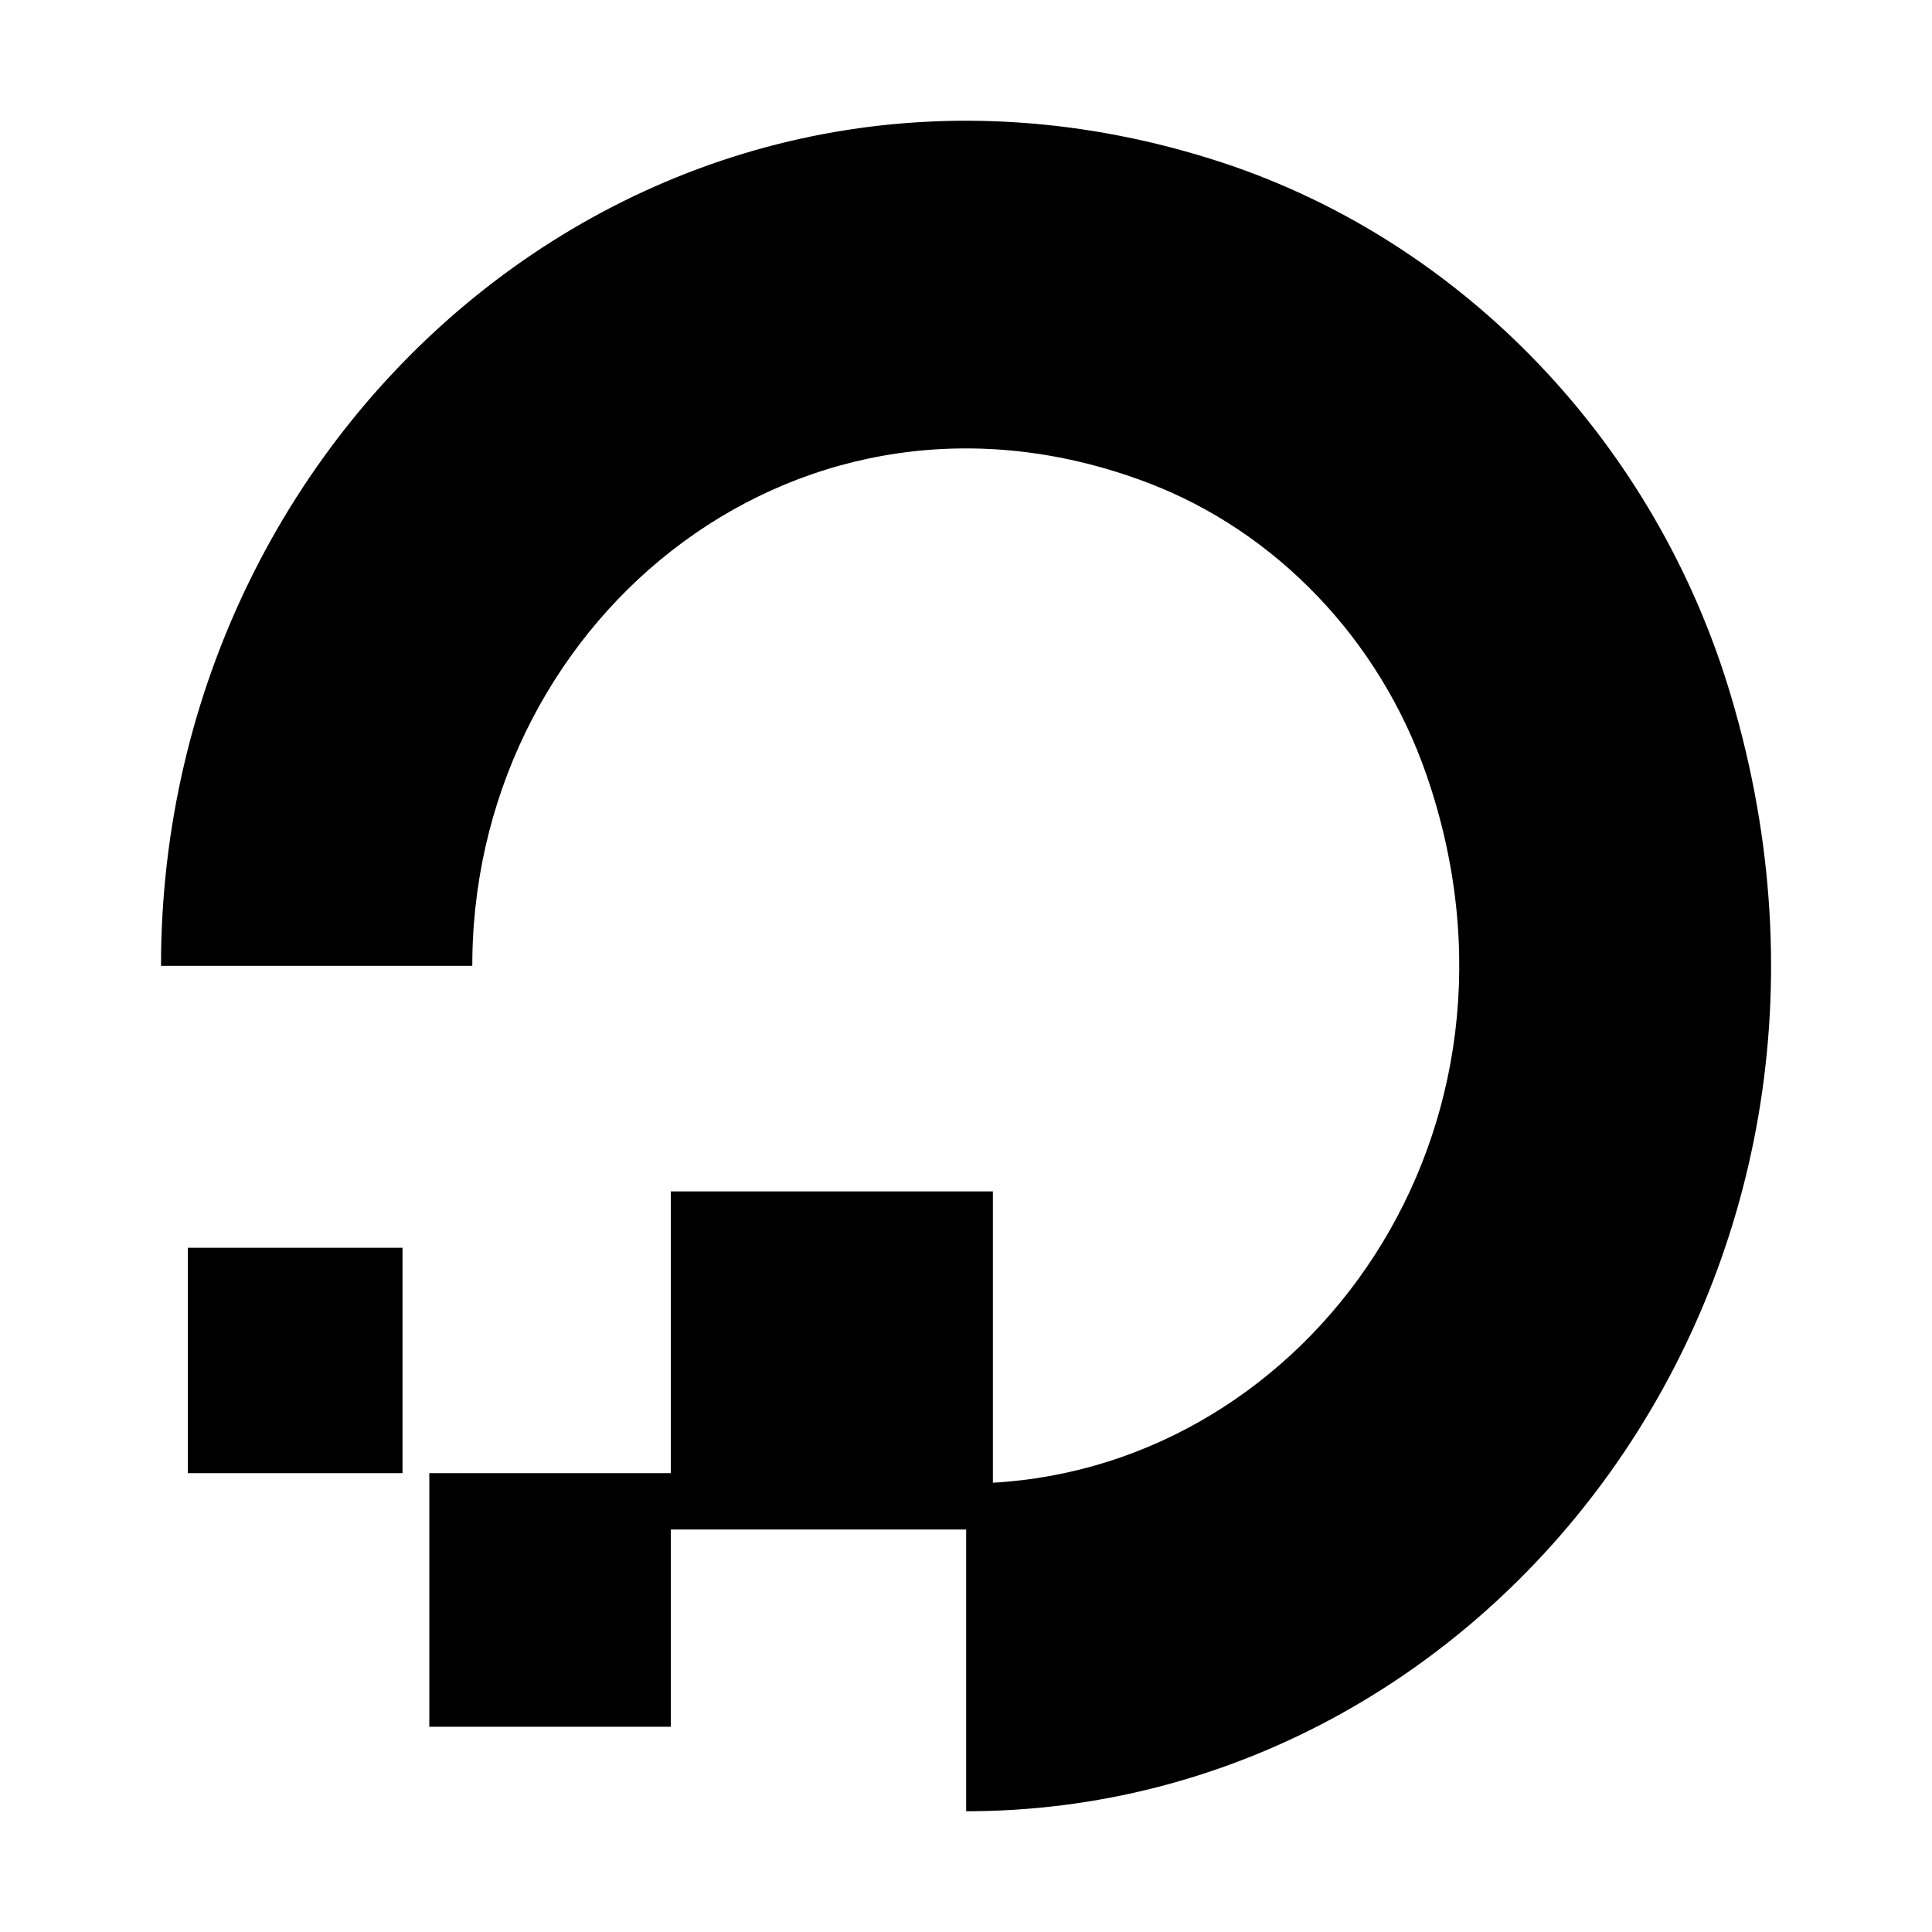 <svg width="24" height="24" viewBox="0 0 24 24" fill="none" xmlns="http://www.w3.org/2000/svg">
<path d="M15.188 2.021C18.182 3.009 20.575 5.509 21.505 8.653C23.648 15.856 18.544 22.5 12.002 22.5V19H8.333V21.45H5.333V18.3H8.333V14.8H12.334L12.334 18.419C16.276 18.196 19.25 14.03 17.717 9.617C17.139 7.95 15.857 6.605 14.258 5.997C9.981 4.371 5.948 7.622 5.868 11.87L5.867 11.998H2C2 5.128 8.327 -0.23 15.188 2.021V2.021ZM5 15.5V18.3H2.333V15.5H5Z" fill="#526780" style="fill:#526780;fill:color(display-p3 0.322 0.404 0.502);fill-opacity:1;"/>
</svg>

